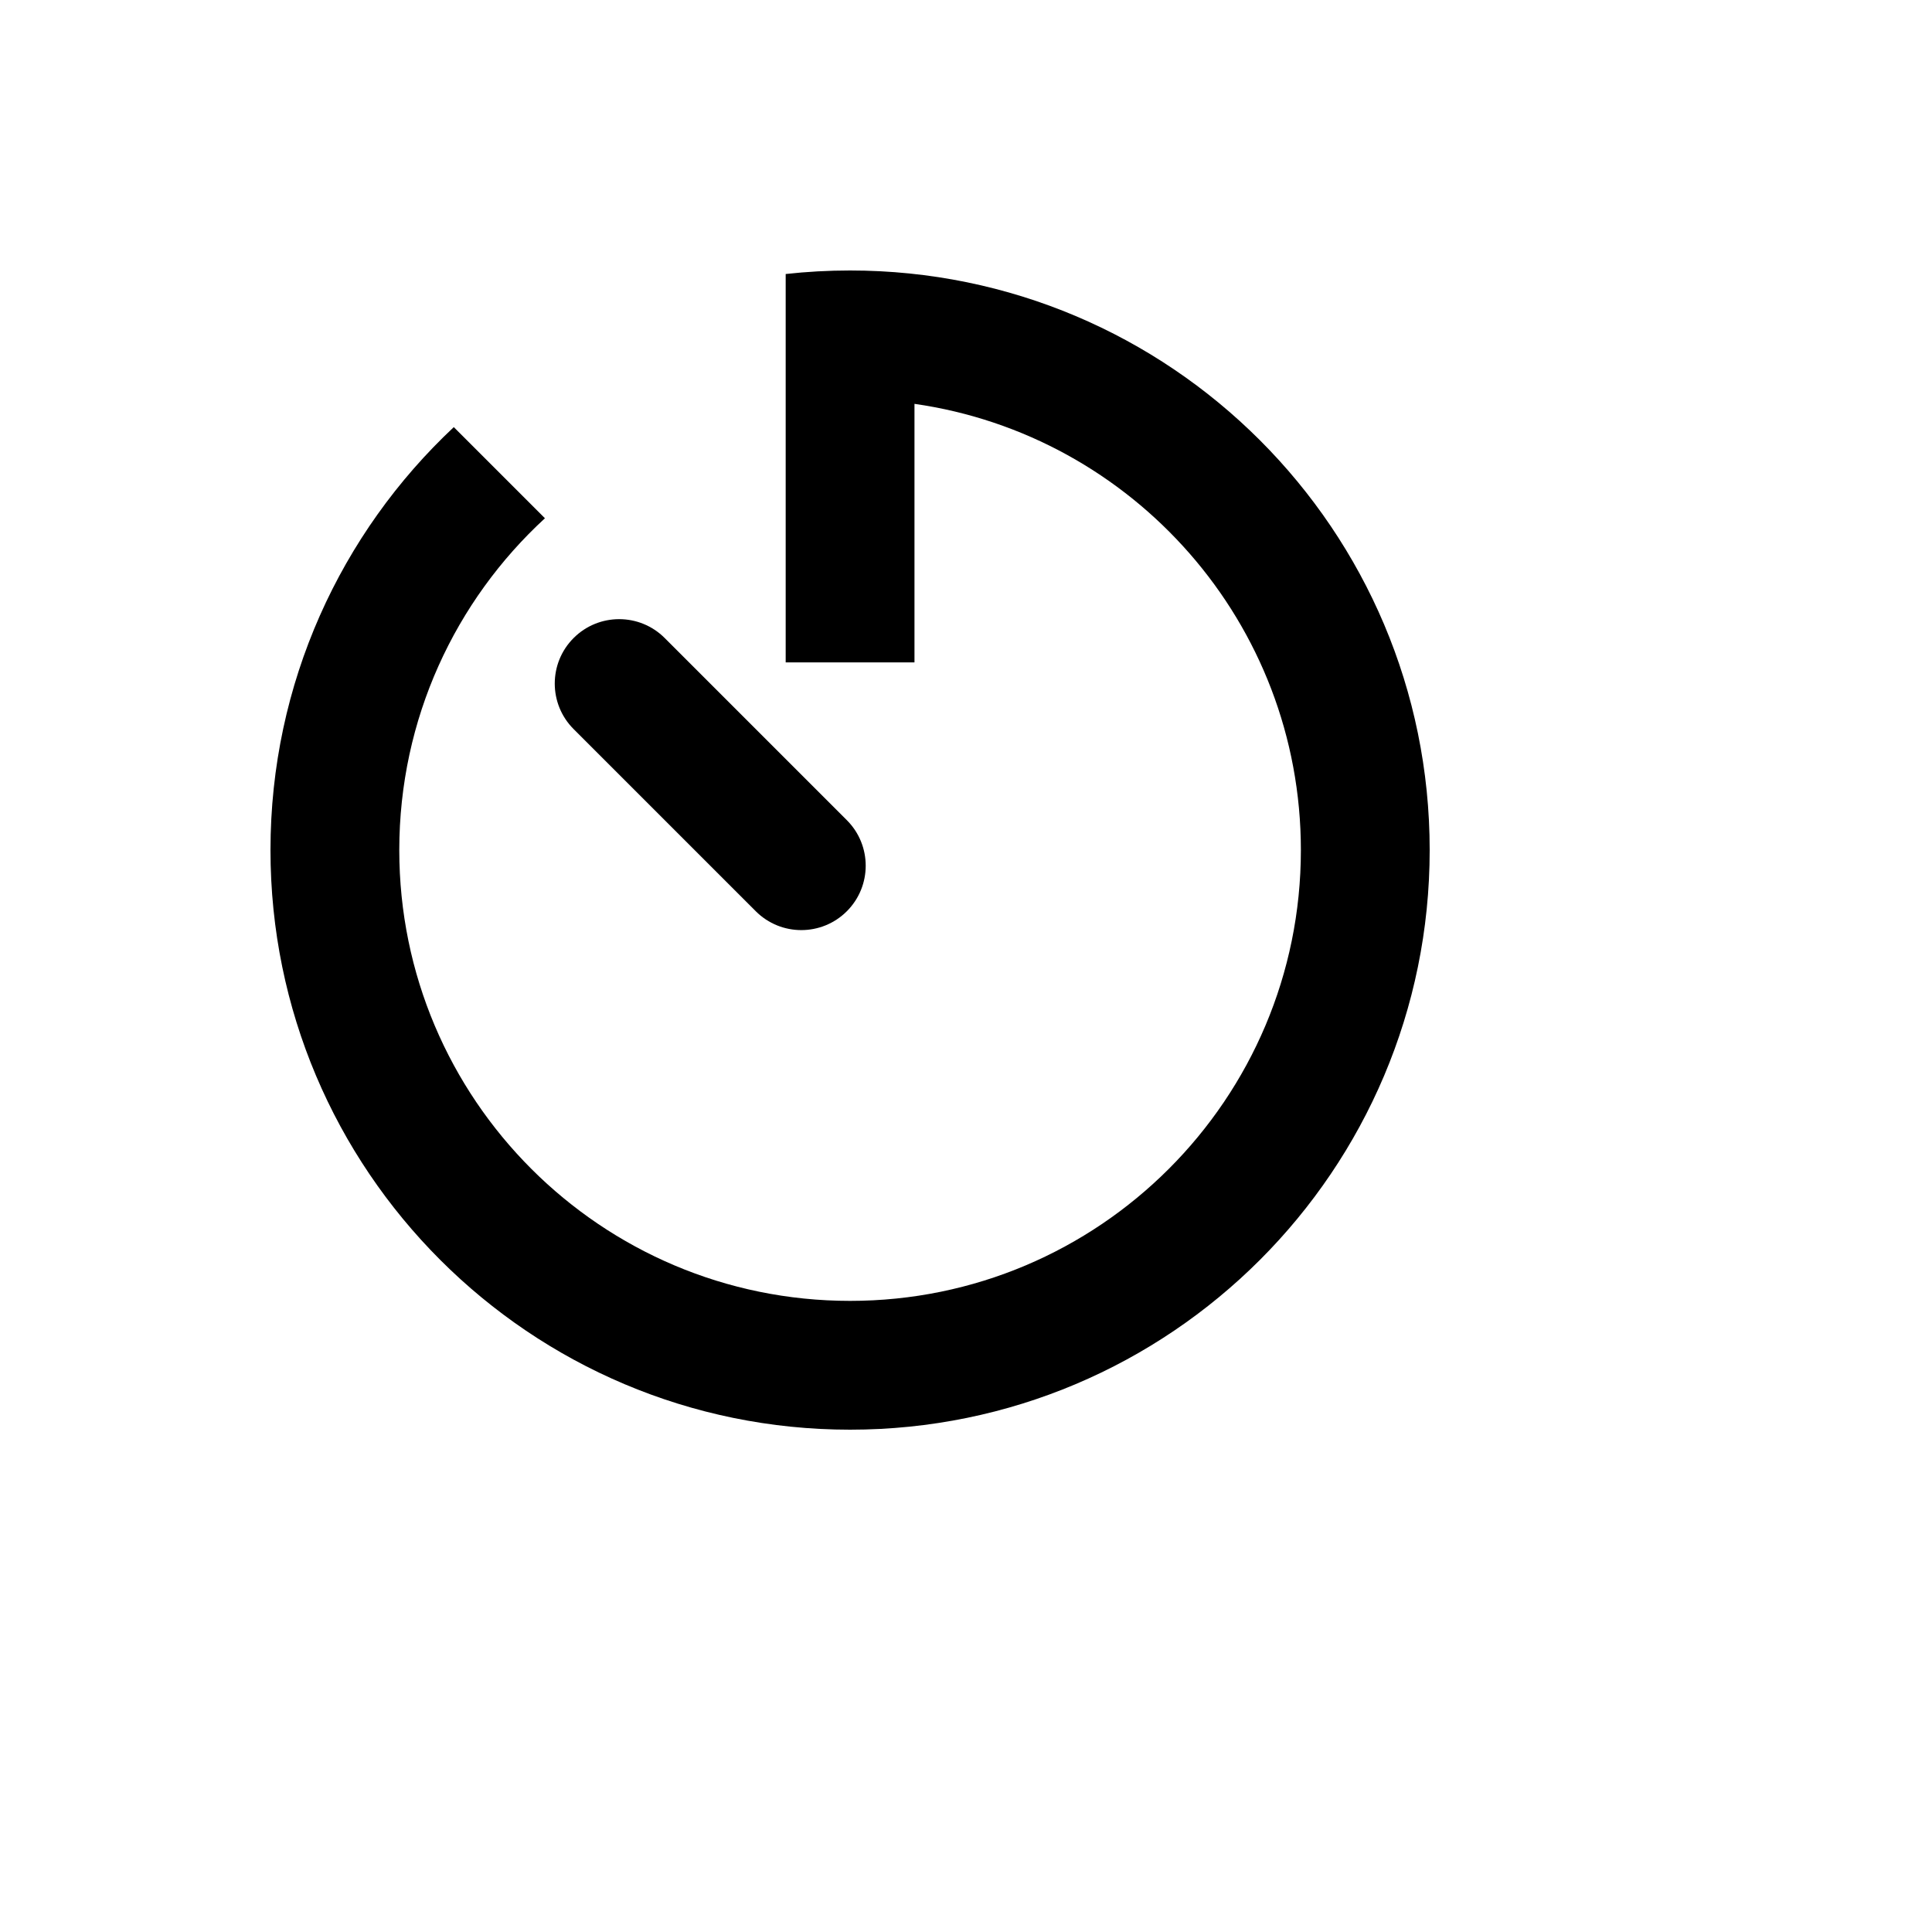 <svg xmlns="http://www.w3.org/2000/svg" version="1.1" xmlns:xlink="http://www.w3.org/1999/xlink" width="100%" height="100%" id="svgWorkerArea" viewBox="-25 -25 625 625" xmlns:idraw="https://idraw.muisca.co" style="background: white;"><defs id="defsdoc"><pattern id="patternBool" x="0" y="0" width="10" height="10" patternUnits="userSpaceOnUse" patternTransform="rotate(35)"><circle cx="5" cy="5" r="4" style="stroke: none;fill: #ff000070;"></circle></pattern></defs><g id="fileImp-3066672" class="cosito"><path id="pathImp-229673445" fill="currentColor" class="grouped" d="M270.833 105.644C341.506 115.752 395.833 176.531 395.833 250 395.833 330.542 330.542 395.833 250 395.833 169.458 395.833 104.167 330.542 104.167 250 104.167 207.533 122.319 169.306 151.287 142.654 151.287 142.654 121.804 113.171 121.804 113.171 85.304 147.381 62.5 196.027 62.5 250 62.5 353.554 146.446 437.5 250 437.5 353.554 437.5 437.5 353.554 437.5 250 437.5 146.446 353.554 62.5 250 62.5 242.958 62.5 236.006 62.888 229.167 63.644 229.167 63.644 229.167 189.281 229.167 189.281 229.167 189.281 270.833 189.281 270.833 189.281 270.833 189.281 270.833 105.644 270.833 105.644 270.833 105.644 270.833 105.644 270.833 105.644"></path><path id="pathImp-151007301" fill="currentColor" class="grouped" d="M160.565 181.398C152.429 189.533 152.429 202.725 160.565 210.86 160.565 210.86 219.49 269.785 219.49 269.785 227.627 277.921 240.817 277.921 248.952 269.785 257.09 261.65 257.09 248.458 248.952 240.323 248.952 240.323 190.027 181.398 190.027 181.398 181.892 173.262 168.7 173.262 160.565 181.398 160.565 181.398 160.565 181.398 160.565 181.398"></path></g></svg>